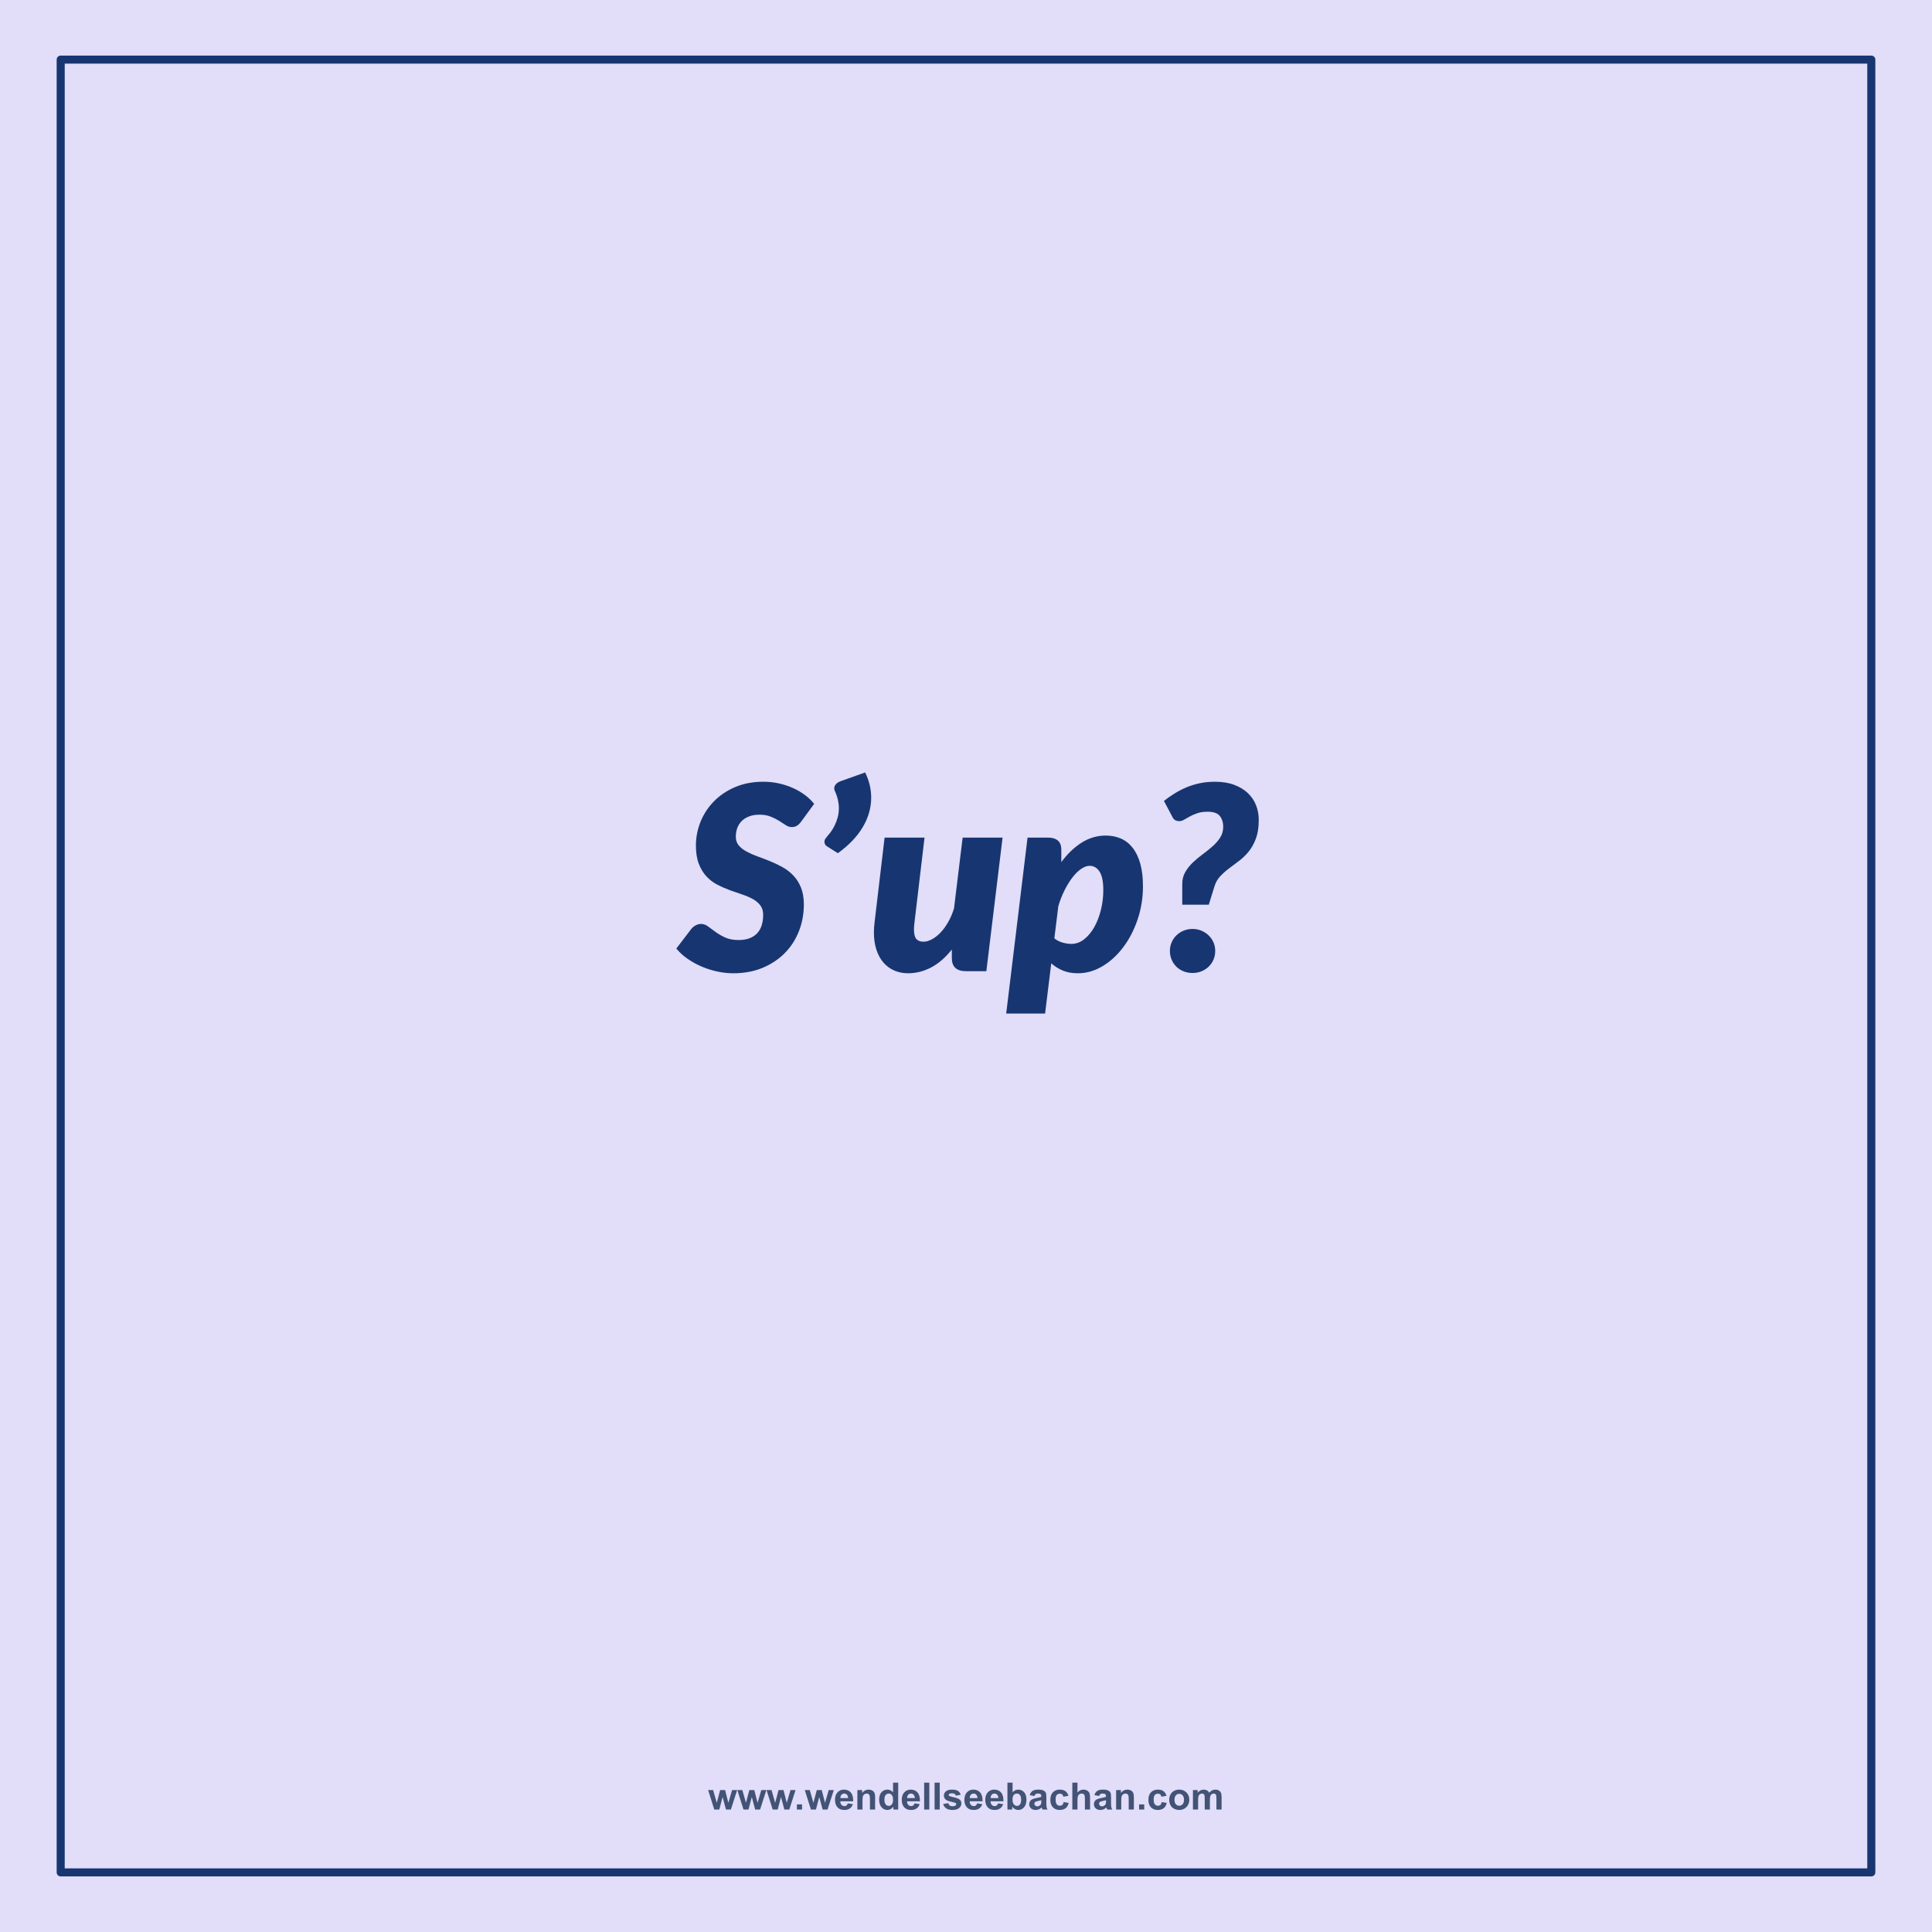 <svg version="1.1" viewBox="0.0 0.0 960.0 960.0" fill="none" stroke="none" stroke-linecap="square" stroke-miterlimit="10" xmlns:xlink="http://www.w3.org/1999/xlink" xmlns="http://www.w3.org/2000/svg"><clipPath id="g1b4abc337aa_0_113.0"><path d="m0 0l960.0 0l0 960.0l-960.0 0l0 -960.0z" clip-rule="nonzero"/></clipPath><g clip-path="url(#g1b4abc337aa_0_113.0)"><path fill="#e2ddf8" d="m0 0l960.0 0l0 960.0l-960.0 0z" fill-rule="evenodd"/><path fill="#000000" fill-opacity="0.0" d="m30.157 930.378l899.685 0l0 -900.756l-899.685 0z" fill-rule="evenodd"/><path stroke="#173671" stroke-width="4.0" stroke-linejoin="round" stroke-linecap="butt" d="m30.157 930.378l899.685 0l0 -900.756l-899.685 0z" fill-rule="evenodd"/><path fill="#000000" fill-opacity="0.0" d="m77.717 116.126l804.567 0l0 727.748l-804.567 0z" fill-rule="evenodd"/><path fill="#173671" d="m398.265 408.017q-1.078 1.531 -2.203 2.25q-1.125 0.703 -2.656 0.703q-1.469 0 -2.938 -0.953q-1.469 -0.969 -3.297 -2.125q-1.828 -1.156 -4.203 -2.109q-2.359 -0.969 -5.562 -0.969q-2.938 0 -5.156 0.844q-2.203 0.828 -3.672 2.297q-1.469 1.469 -2.219 3.453q-0.734 1.984 -0.734 4.359q0 2.562 1.438 4.297q1.453 1.719 3.844 3.031q2.406 1.312 5.406 2.406q3.016 1.078 6.188 2.359q3.172 1.281 6.203 2.953q3.047 1.656 5.438 4.156q2.406 2.484 3.844 6.016q1.438 3.516 1.438 8.438q0 7.047 -2.438 13.25q-2.422 6.203 -6.969 10.844q-4.547 4.641 -11.047 7.375q-6.484 2.719 -14.609 2.719q-4.031 0 -8.109 -0.906q-4.062 -0.891 -7.812 -2.516q-3.734 -1.641 -6.938 -3.875q-3.203 -2.25 -5.438 -5.0l7.422 -9.719q0.844 -1.094 2.188 -1.797q1.344 -0.703 2.688 -0.703q1.781 0 3.469 1.25q1.703 1.25 3.75 2.75q2.047 1.5 4.766 2.75q2.734 1.25 6.703 1.25q5.812 0 8.984 -3.172q3.172 -3.172 3.172 -9.375q0 -2.875 -1.453 -4.734q-1.438 -1.859 -3.781 -3.141q-2.328 -1.281 -5.344 -2.266q-3.0 -1.0 -6.141 -2.141q-3.125 -1.156 -6.141 -2.719q-3.0 -1.578 -5.344 -4.094q-2.328 -2.531 -3.766 -6.219q-1.438 -3.688 -1.438 -9.062q0 -6.203 2.328 -11.922q2.344 -5.734 6.688 -10.141q4.359 -4.422 10.562 -7.047q6.203 -2.625 13.953 -2.625q3.969 0 7.703 0.828q3.75 0.828 7.016 2.312q3.266 1.469 5.953 3.484q2.688 2.016 4.547 4.375l-6.281 8.578zm31.625 -24.188q1.531 3.141 2.266 6.281q0.734 3.125 0.734 6.266q0 7.547 -4.188 14.625q-4.188 7.062 -12.375 12.953l-5.453 -3.453q-0.578 -0.328 -0.891 -0.922q-0.312 -0.609 -0.312 -1.25q0 -0.906 0.438 -1.547q0.453 -0.641 1.344 -1.719q0.641 -0.641 1.531 -1.922q0.906 -1.281 1.766 -3.0q0.859 -1.734 1.469 -3.906q0.609 -2.188 0.609 -4.688q0 -1.984 -0.484 -4.125q-0.469 -2.141 -1.562 -4.5q-0.25 -0.516 -0.25 -1.219q0 -1.156 0.891 -2.109q0.906 -0.969 2.438 -1.484l12.031 -4.281zm29.501 32.375l-4.984 42.125q-0.141 1.016 -0.203 1.891q-0.062 0.859 -0.062 1.625q0 3.391 1.188 4.734q1.188 1.344 3.547 1.344q1.984 0 4.188 -1.188q2.219 -1.188 4.266 -3.328q2.047 -2.141 3.797 -5.203q1.766 -3.078 2.922 -6.859l4.281 -35.141l19.844 0l-8.062 66.375l-10.109 0q-7.047 0 -7.047 -6.531l0 -4.219q-4.797 6.016 -10.297 8.906q-5.5 2.875 -11.453 2.875q-3.719 0 -6.828 -1.344q-3.094 -1.344 -5.375 -3.938q-2.266 -2.594 -3.516 -6.406q-1.25 -3.812 -1.25 -8.734q0 -1.156 0.094 -2.359q0.109 -1.219 0.234 -2.5l4.984 -42.125l19.844 0zm40.584 87.438l10.609 -87.438l10.25 0q3.062 0 4.797 1.453q1.734 1.438 1.734 4.703l0 6.016q4.531 -6.156 10.094 -9.672q5.578 -3.516 11.922 -3.516q4.094 0 7.484 1.438q3.391 1.438 5.844 4.516q2.469 3.062 3.844 7.844q1.375 4.766 1.375 11.359q0 8.703 -2.656 16.547q-2.656 7.828 -7.141 13.781q-4.469 5.953 -10.328 9.453q-5.859 3.484 -12.25 3.484q-4.156 0 -7.422 -1.344q-3.266 -1.344 -5.766 -3.594l-3.062 24.969l-19.328 0zm41.469 -73.422q-2.047 0 -4.297 1.578q-2.234 1.562 -4.312 4.281q-2.078 2.719 -3.906 6.375q-1.828 3.641 -3.047 7.812l-1.984 16.0q1.859 1.469 4.125 2.109q2.281 0.641 4.328 0.641q3.453 0 6.359 -2.297q2.922 -2.312 5.031 -6.047q2.109 -3.75 3.297 -8.547q1.188 -4.812 1.188 -9.797q0 -6.344 -1.859 -9.219q-1.859 -2.891 -4.922 -2.891zm36.92 -32.25q2.5 -1.984 5.281 -3.703q2.781 -1.734 5.922 -3.047q3.141 -1.312 6.656 -2.047q3.516 -0.734 7.484 -0.734q5.438 0 9.531 1.531q4.109 1.531 6.828 4.125q2.719 2.594 4.062 6.016q1.344 3.422 1.344 7.266q0 5.438 -1.375 9.188q-1.375 3.75 -3.531 6.438q-2.141 2.688 -4.734 4.641q-2.578 1.953 -5.047 3.812q-2.469 1.844 -4.453 3.953q-1.984 2.109 -2.875 5.062l-2.812 9.078l-13.188 0l0 -10.297q0 -3.328 1.5 -5.922q1.5 -2.594 3.766 -4.766q2.281 -2.172 4.906 -4.094q2.625 -1.922 4.891 -3.938q2.281 -2.016 3.781 -4.344q1.5 -2.344 1.5 -5.297q0 -3.453 -1.734 -5.5q-1.719 -2.047 -5.938 -2.047q-3.016 0 -5.156 0.734q-2.141 0.734 -3.75 1.609q-1.594 0.859 -2.812 1.594q-1.219 0.734 -2.359 0.734q-1.281 0 -2.188 -0.531q-0.891 -0.547 -1.406 -1.766l-4.094 -7.75zm2.953 74.562q0 -2.312 0.859 -4.281q0.859 -1.984 2.359 -3.453q1.516 -1.484 3.562 -2.344q2.047 -0.859 4.484 -0.859q2.359 0 4.406 0.859q2.047 0.859 3.578 2.344q1.547 1.469 2.406 3.453q0.859 1.969 0.859 4.281q0 2.297 -0.859 4.312q-0.859 2.016 -2.406 3.5q-1.531 1.469 -3.578 2.297q-2.047 0.828 -4.406 0.828q-2.438 0 -4.484 -0.828q-2.047 -0.828 -3.562 -2.297q-1.5 -1.484 -2.359 -3.5q-0.859 -2.016 -0.859 -4.312z" fill-rule="nonzero"/><path fill="#000000" fill-opacity="0.0" d="m303.307 875.399l353.386 0l0 34.047l-353.386 0z" fill-rule="evenodd"/><path fill="#425376" d="m354.925 899.143l-3.062 -9.672l2.484 0l1.812 6.344l1.672 -6.344l2.469 0l1.609 6.344l1.859 -6.344l2.516 0l-3.109 9.672l-2.453 0l-1.672 -6.219l-1.641 6.219l-2.484 0zm14.511 0l-3.062 -9.672l2.484 0l1.812 6.344l1.672 -6.344l2.469 0l1.609 6.344l1.859 -6.344l2.516 0l-3.109 9.672l-2.453 0l-1.672 -6.219l-1.641 6.219l-2.484 0zm14.511 0l-3.062 -9.672l2.484 0l1.812 6.344l1.672 -6.344l2.469 0l1.609 6.344l1.859 -6.344l2.516 0l-3.109 9.672l-2.453 0l-1.672 -6.219l-1.641 6.219l-2.484 0zm12.022 0l0 -2.562l2.562 0l0 2.562l-2.562 0zm6.98 0l-3.062 -9.672l2.484 0l1.812 6.344l1.672 -6.344l2.469 0l1.609 6.344l1.859 -6.344l2.516 0l-3.109 9.672l-2.453 0l-1.672 -6.219l-1.641 6.219l-2.484 0zm18.308 -3.078l2.547 0.422q-0.484 1.406 -1.547 2.141q-1.062 0.734 -2.656 0.734q-2.516 0 -3.734 -1.656q-0.953 -1.312 -0.953 -3.328q0 -2.406 1.25 -3.766q1.266 -1.359 3.188 -1.359q2.156 0 3.406 1.422q1.25 1.422 1.188 4.375l-6.406 0q0.031 1.141 0.609 1.781q0.594 0.625 1.484 0.625q0.594 0 1.0 -0.328q0.422 -0.328 0.625 -1.062zm0.156 -2.594q-0.031 -1.109 -0.578 -1.688q-0.547 -0.578 -1.328 -0.578q-0.844 0 -1.391 0.609q-0.547 0.609 -0.531 1.656l3.828 0zm13.423 5.672l-2.562 0l0 -4.938q0 -1.562 -0.172 -2.016q-0.156 -0.469 -0.531 -0.719q-0.359 -0.266 -0.875 -0.266q-0.672 0 -1.203 0.375q-0.531 0.359 -0.734 0.969q-0.188 0.594 -0.188 2.219l0 4.375l-2.547 0l0 -9.672l2.375 0l0 1.422q1.266 -1.641 3.188 -1.641q0.844 0 1.547 0.312q0.703 0.297 1.062 0.781q0.359 0.469 0.5 1.078q0.141 0.594 0.141 1.703l0 6.016zm11.474 0l-2.391 0l0 -1.422q-0.594 0.828 -1.406 1.234q-0.797 0.406 -1.609 0.406q-1.672 0 -2.859 -1.344q-1.188 -1.344 -1.188 -3.75q0 -2.453 1.156 -3.734q1.156 -1.281 2.922 -1.281q1.625 0 2.812 1.344l0 -4.812l2.562 0l0 13.359zm-6.844 -5.047q0 1.547 0.438 2.234q0.609 1.016 1.719 1.016q0.891 0 1.5 -0.75q0.625 -0.766 0.625 -2.25q0 -1.672 -0.609 -2.406q-0.594 -0.734 -1.531 -0.734q-0.906 0 -1.531 0.734q-0.609 0.719 -0.609 2.156zm14.958 1.969l2.547 0.422q-0.484 1.406 -1.547 2.141q-1.062 0.734 -2.656 0.734q-2.516 0 -3.734 -1.656q-0.953 -1.312 -0.953 -3.328q0 -2.406 1.25 -3.766q1.266 -1.359 3.188 -1.359q2.156 0 3.406 1.422q1.25 1.422 1.188 4.375l-6.406 0q0.031 1.141 0.609 1.781q0.594 0.625 1.484 0.625q0.594 0 1.0 -0.328q0.422 -0.328 0.625 -1.062zm0.156 -2.594q-0.031 -1.109 -0.578 -1.688q-0.547 -0.578 -1.328 -0.578q-0.844 0 -1.391 0.609q-0.547 0.609 -0.531 1.656l3.828 0zm4.626 5.672l0 -13.359l2.562 0l0 13.359l-2.562 0zm5.183 0l0 -13.359l2.562 0l0 13.359l-2.562 0zm4.277 -2.766l2.562 -0.391q0.172 0.75 0.672 1.141q0.5 0.391 1.406 0.391q0.984 0 1.484 -0.375q0.344 -0.25 0.344 -0.672q0 -0.297 -0.188 -0.484q-0.188 -0.188 -0.859 -0.344q-3.094 -0.688 -3.922 -1.25q-1.141 -0.781 -1.141 -2.172q0 -1.266 0.984 -2.109q1.0 -0.859 3.078 -0.859q1.984 0 2.953 0.656q0.969 0.641 1.328 1.906l-2.406 0.438q-0.156 -0.562 -0.594 -0.859q-0.422 -0.297 -1.234 -0.297q-1.0 0 -1.438 0.281q-0.297 0.203 -0.297 0.516q0 0.266 0.25 0.469q0.344 0.25 2.391 0.719q2.047 0.453 2.859 1.141q0.797 0.672 0.797 1.891q0 1.344 -1.109 2.297q-1.109 0.953 -3.281 0.953q-1.984 0 -3.141 -0.797q-1.141 -0.812 -1.5 -2.188zm16.876 -0.312l2.547 0.422q-0.484 1.406 -1.547 2.141q-1.062 0.734 -2.656 0.734q-2.516 0 -3.734 -1.656q-0.953 -1.312 -0.953 -3.328q0 -2.406 1.25 -3.766q1.266 -1.359 3.188 -1.359q2.156 0 3.406 1.422q1.25 1.422 1.188 4.375l-6.406 0q0.031 1.141 0.609 1.781q0.594 0.625 1.484 0.625q0.594 0 1.0 -0.328q0.422 -0.328 0.625 -1.062zm0.156 -2.594q-0.031 -1.109 -0.578 -1.688q-0.547 -0.578 -1.328 -0.578q-0.844 0 -1.391 0.609q-0.547 0.609 -0.531 1.656l3.828 0zm10.219 2.594l2.547 0.422q-0.484 1.406 -1.547 2.141q-1.062 0.734 -2.656 0.734q-2.516 0 -3.734 -1.656q-0.953 -1.312 -0.953 -3.328q0 -2.406 1.25 -3.766q1.266 -1.359 3.188 -1.359q2.156 0 3.406 1.422q1.25 1.422 1.188 4.375l-6.406 0q0.031 1.141 0.609 1.781q0.594 0.625 1.484 0.625q0.594 0 1.0 -0.328q0.422 -0.328 0.625 -1.062zm0.156 -2.594q-0.031 -1.109 -0.578 -1.688q-0.547 -0.578 -1.328 -0.578q-0.844 0 -1.391 0.609q-0.547 0.609 -0.531 1.656l3.828 0zm4.516 5.672l0 -13.359l2.562 0l0 4.812q1.172 -1.344 2.797 -1.344q1.766 0 2.922 1.281q1.156 1.281 1.156 3.672q0 2.484 -1.188 3.828q-1.172 1.328 -2.859 1.328q-0.828 0 -1.641 -0.406q-0.797 -0.422 -1.375 -1.234l0 1.422l-2.375 0zm2.531 -5.047q0 1.5 0.484 2.219q0.656 1.031 1.766 1.031q0.844 0 1.438 -0.719q0.594 -0.734 0.594 -2.297q0 -1.656 -0.609 -2.391q-0.594 -0.734 -1.531 -0.734q-0.922 0 -1.531 0.719q-0.609 0.719 -0.609 2.172zm10.88 -1.672l-2.328 -0.422q0.406 -1.406 1.359 -2.078q0.953 -0.672 2.844 -0.672q1.703 0 2.547 0.406q0.844 0.406 1.172 1.031q0.344 0.625 0.344 2.281l-0.016 3.0q0 1.266 0.109 1.875q0.125 0.609 0.469 1.297l-2.531 0q-0.109 -0.25 -0.25 -0.75q-0.062 -0.234 -0.094 -0.312q-0.656 0.641 -1.406 0.969q-0.734 0.312 -1.594 0.312q-1.484 0 -2.344 -0.812q-0.859 -0.812 -0.859 -2.047q0 -0.828 0.391 -1.469q0.391 -0.641 1.094 -0.969q0.703 -0.344 2.031 -0.609q1.797 -0.328 2.484 -0.625l0 -0.25q0 -0.75 -0.359 -1.062q-0.359 -0.312 -1.375 -0.312q-0.688 0 -1.078 0.281q-0.375 0.266 -0.609 0.938zm3.422 2.078q-0.484 0.156 -1.562 0.391q-1.062 0.219 -1.391 0.438q-0.5 0.359 -0.5 0.906q0 0.531 0.406 0.938q0.406 0.391 1.016 0.391q0.703 0 1.328 -0.469q0.469 -0.344 0.609 -0.844q0.094 -0.328 0.094 -1.25l0 -0.5zm13.485 -2.172l-2.531 0.453q-0.125 -0.75 -0.578 -1.125q-0.453 -0.391 -1.172 -0.391q-0.953 0 -1.531 0.656q-0.562 0.656 -0.562 2.203q0 1.734 0.578 2.438q0.578 0.703 1.547 0.703q0.734 0 1.203 -0.406q0.469 -0.422 0.656 -1.422l2.516 0.422q-0.391 1.734 -1.516 2.625q-1.109 0.875 -2.969 0.875q-2.125 0 -3.391 -1.328q-1.25 -1.344 -1.25 -3.719q0 -2.391 1.266 -3.719q1.266 -1.344 3.422 -1.344q1.766 0 2.797 0.766q1.047 0.75 1.516 2.312zm4.485 -6.547l0 4.922q1.234 -1.453 2.953 -1.453q0.891 0 1.594 0.328q0.719 0.328 1.078 0.844q0.359 0.5 0.484 1.125q0.141 0.609 0.141 1.922l0 5.672l-2.562 0l0 -5.109q0 -1.516 -0.156 -1.922q-0.141 -0.422 -0.516 -0.656q-0.359 -0.25 -0.906 -0.25q-0.641 0 -1.141 0.312q-0.5 0.312 -0.734 0.938q-0.234 0.625 -0.234 1.844l0 4.844l-2.562 0l0 -13.359l2.562 0zm10.755 6.641l-2.328 -0.422q0.406 -1.406 1.359 -2.078q0.953 -0.672 2.844 -0.672q1.703 0 2.547 0.406q0.844 0.406 1.172 1.031q0.344 0.625 0.344 2.281l-0.016 3.0q0 1.266 0.109 1.875q0.125 0.609 0.469 1.297l-2.531 0q-0.109 -0.25 -0.25 -0.75q-0.062 -0.234 -0.094 -0.312q-0.656 0.641 -1.406 0.969q-0.734 0.312 -1.594 0.312q-1.484 0 -2.344 -0.812q-0.859 -0.812 -0.859 -2.047q0 -0.828 0.391 -1.469q0.391 -0.641 1.094 -0.969q0.703 -0.344 2.031 -0.609q1.797 -0.328 2.484 -0.625l0 -0.25q0 -0.75 -0.359 -1.062q-0.359 -0.312 -1.375 -0.312q-0.688 0 -1.078 0.281q-0.375 0.266 -0.609 0.938zm3.422 2.078q-0.484 0.156 -1.562 0.391q-1.062 0.219 -1.391 0.438q-0.5 0.359 -0.5 0.906q0 0.531 0.406 0.938q0.406 0.391 1.016 0.391q0.703 0 1.328 -0.469q0.469 -0.344 0.609 -0.844q0.094 -0.328 0.094 -1.25l0 -0.5zm13.844 4.641l-2.562 0l0 -4.938q0 -1.562 -0.172 -2.016q-0.156 -0.469 -0.531 -0.719q-0.359 -0.266 -0.875 -0.266q-0.672 0 -1.203 0.375q-0.531 0.359 -0.734 0.969q-0.188 0.594 -0.188 2.219l0 4.375l-2.547 0l0 -9.672l2.375 0l0 1.422q1.266 -1.641 3.188 -1.641q0.844 0 1.547 0.312q0.703 0.297 1.062 0.781q0.359 0.469 0.5 1.078q0.141 0.594 0.141 1.703l0 6.016zm2.599 0l0 -2.562l2.562 0l0 2.562l-2.562 0zm13.621 -6.812l-2.531 0.453q-0.125 -0.75 -0.578 -1.125q-0.453 -0.391 -1.172 -0.391q-0.953 0 -1.531 0.656q-0.562 0.656 -0.562 2.203q0 1.734 0.578 2.438q0.578 0.703 1.547 0.703q0.734 0 1.203 -0.406q0.469 -0.422 0.656 -1.422l2.516 0.422q-0.391 1.734 -1.516 2.625q-1.109 0.875 -2.969 0.875q-2.125 0 -3.391 -1.328q-1.25 -1.344 -1.25 -3.719q0 -2.391 1.266 -3.719q1.266 -1.344 3.422 -1.344q1.766 0 2.797 0.766q1.047 0.75 1.516 2.312zm1.344 1.844q0 -1.281 0.625 -2.469q0.625 -1.203 1.781 -1.828q1.156 -0.625 2.578 -0.625q2.188 0 3.594 1.422q1.406 1.422 1.406 3.609q0 2.188 -1.422 3.641q-1.422 1.438 -3.562 1.438q-1.328 0 -2.547 -0.594q-1.203 -0.609 -1.828 -1.766q-0.625 -1.172 -0.625 -2.828zm2.625 0.125q0 1.453 0.672 2.219q0.688 0.75 1.688 0.75q1.0 0 1.672 -0.75q0.688 -0.766 0.688 -2.234q0 -1.422 -0.688 -2.188q-0.672 -0.766 -1.672 -0.766q-1.0 0 -1.688 0.766q-0.672 0.766 -0.672 2.203zm9.162 -4.828l2.359 0l0 1.312q1.266 -1.531 3.016 -1.531q0.938 0 1.609 0.391q0.688 0.375 1.125 1.141q0.641 -0.766 1.375 -1.141q0.75 -0.391 1.578 -0.391q1.062 0 1.797 0.438q0.75 0.422 1.109 1.266q0.266 0.625 0.266 2.0l0 6.188l-2.562 0l0 -5.531q0 -1.438 -0.266 -1.859q-0.344 -0.547 -1.094 -0.547q-0.531 0 -1.016 0.328q-0.469 0.328 -0.672 0.969q-0.203 0.625 -0.203 2.0l0 4.641l-2.562 0l0 -5.297q0 -1.422 -0.141 -1.828q-0.141 -0.406 -0.422 -0.609q-0.281 -0.203 -0.781 -0.203q-0.594 0 -1.062 0.328q-0.469 0.312 -0.688 0.922q-0.203 0.594 -0.203 1.984l0 4.703l-2.562 0l0 -9.672z" fill-rule="nonzero"/></g></svg>